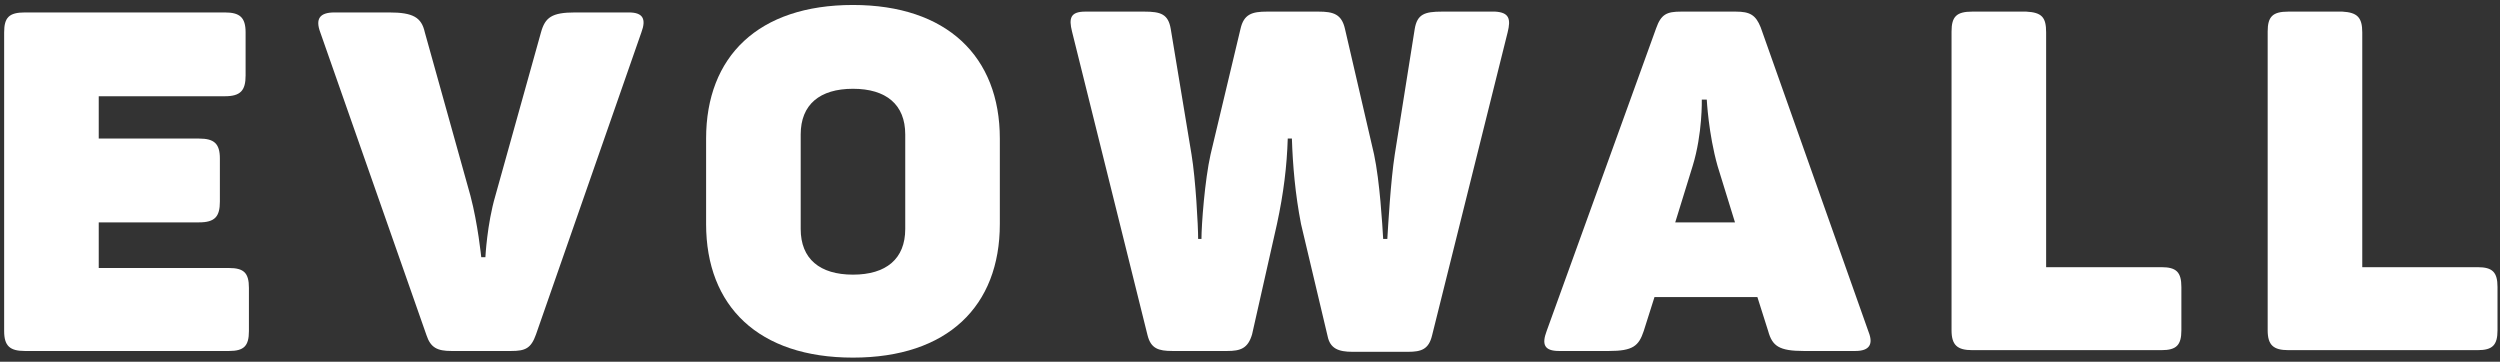 <?xml version="1.0" encoding="UTF-8"?>
<svg xmlns="http://www.w3.org/2000/svg" xmlns:xlink="http://www.w3.org/1999/xlink" version="1.1" id="Layer_1" x="0px" y="0px" viewBox="0 0 301.3 43.6" style="enable-background:new 0 0 301.3 43.6;" xml:space="preserve">
<rect x="0" y="0" width="301.3" height="43.6" fill="#333333" stroke="none"/>
<style type="text/css">
	.st0{fill:#FFFFFF;}
</style>
<g>
	<path class="st0" d="M29.6,3.9v5.2c0,1.8-0.6,2.5-2.5,2.5H11.9v5.1H24c1.8,0,2.5,0.6,2.5,2.4v5.2c0,1.8-0.6,2.5-2.5,2.5H11.9v5.5   h15.7c1.8,0,2.4,0.6,2.4,2.4v5.2c0,1.8-0.6,2.4-2.4,2.4H3c-1.8,0-2.5-0.6-2.5-2.4v-36c0-1.8,0.6-2.4,2.5-2.4h24.1   C28.9,1.5,29.6,2.1,29.6,3.9z"></path>
	<path class="st0" d="M77.3,3.9L64.6,40.3c-0.6,1.7-1.3,2-3,2h-7.2c-1.7,0-2.5-0.4-3-1.9L38.6,3.9c-0.6-1.6-0.1-2.4,1.7-2.4h6.6   c2.9,0,3.9,0.6,4.3,2.4l5.5,19.7c0.9,3.4,1.3,7.4,1.3,7.4h0.5c0,0,0.2-4,1.2-7.4l5.5-19.7c0.5-1.8,1.3-2.4,4.1-2.4h6.5   C77.5,1.5,77.9,2.3,77.3,3.9z"></path>
	<path class="st0" d="M102.8,0.6c11.3,0,17.7,6.2,17.7,16.1v10.3c0,9.9-6.3,16.1-17.7,16.1c-11.4,0-17.7-6.2-17.7-16.1V16.7   C85.1,6.8,91.4,0.6,102.8,0.6z M102.8,10.7c-4,0-6.3,1.9-6.3,5.5v11.4c0,3.6,2.3,5.5,6.3,5.5c4,0,6.3-1.9,6.3-5.5V16.2   C109.1,12.6,106.8,10.7,102.8,10.7z"></path>
	<path class="st0" d="M181.7,3.9l-9.1,36.5c-0.4,1.7-1.3,2-2.9,2h-6.7c-1.7,0-2.7-0.4-3-1.9L156.8,27c-0.7-3.6-1-7.1-1.1-10.3h-0.5   c-0.1,3.3-0.5,6.6-1.3,10.3l-3,13.3c-0.5,1.7-1.4,2-3,2h-6.6c-1.7,0-2.6-0.3-3-1.9l-9.1-36.6c-0.4-1.6-0.2-2.4,1.6-2.4h7.1   c2,0,2.9,0.3,3.2,2.1l2.5,15.1c0.5,3,0.8,8.6,0.8,10.2h0.4c0-1.7,0.4-7.1,1.1-10.2l3.6-15.1c0.4-1.8,1.4-2.1,3.2-2.1h6.2   c1.8,0,2.8,0.3,3.2,2.1l3.5,15.1c0.7,3.3,1,8.5,1.1,10.2h0.5c0.1-1.6,0.4-7,0.9-10.2l2.4-15.1c0.3-1.8,1.2-2.1,3.3-2.1h6.4   C181.9,1.5,182.1,2.3,181.7,3.9z"></path>
	<path class="st0" d="M223.6,42.3h-6.2c-3,0-3.8-0.6-4.3-2.4l-1.3-4.1h-12.4l-1.3,4.1c-0.6,1.8-1.3,2.4-4.2,2.4h-6   c-1.8,0-2.1-0.8-1.5-2.4l13.2-36.5c0.6-1.7,1.3-2,3-2h6.6c1.7,0,2.4,0.4,3,1.9L225.2,40C225.8,41.5,225.3,42.3,223.6,42.3z    M205.7,12h-0.6c0,0,0.1,4.1-1.1,8l-2.1,6.8h7.2L207,20C205.9,16.1,205.7,12,205.7,12z"></path>
	<path class="st0" d="M246.6,3.9v28.3h13.9c1.8,0,2.4,0.6,2.4,2.4v5.2c0,1.8-0.6,2.4-2.4,2.4h-22.8c-1.8,0-2.5-0.6-2.5-2.4v-36   c0-1.8,0.6-2.4,2.5-2.4h6.5C246.1,1.5,246.6,2.1,246.6,3.9z"></path>
	<path class="st0" d="M284.7,3.9v28.3h13.9c1.8,0,2.4,0.6,2.4,2.4v5.2c0,1.8-0.6,2.4-2.4,2.4h-22.8c-1.8,0-2.5-0.6-2.5-2.4v-36   c0-1.8,0.6-2.4,2.5-2.4h6.5C284.1,1.5,284.7,2.1,284.7,3.9z"></path>
</g>
</svg>
